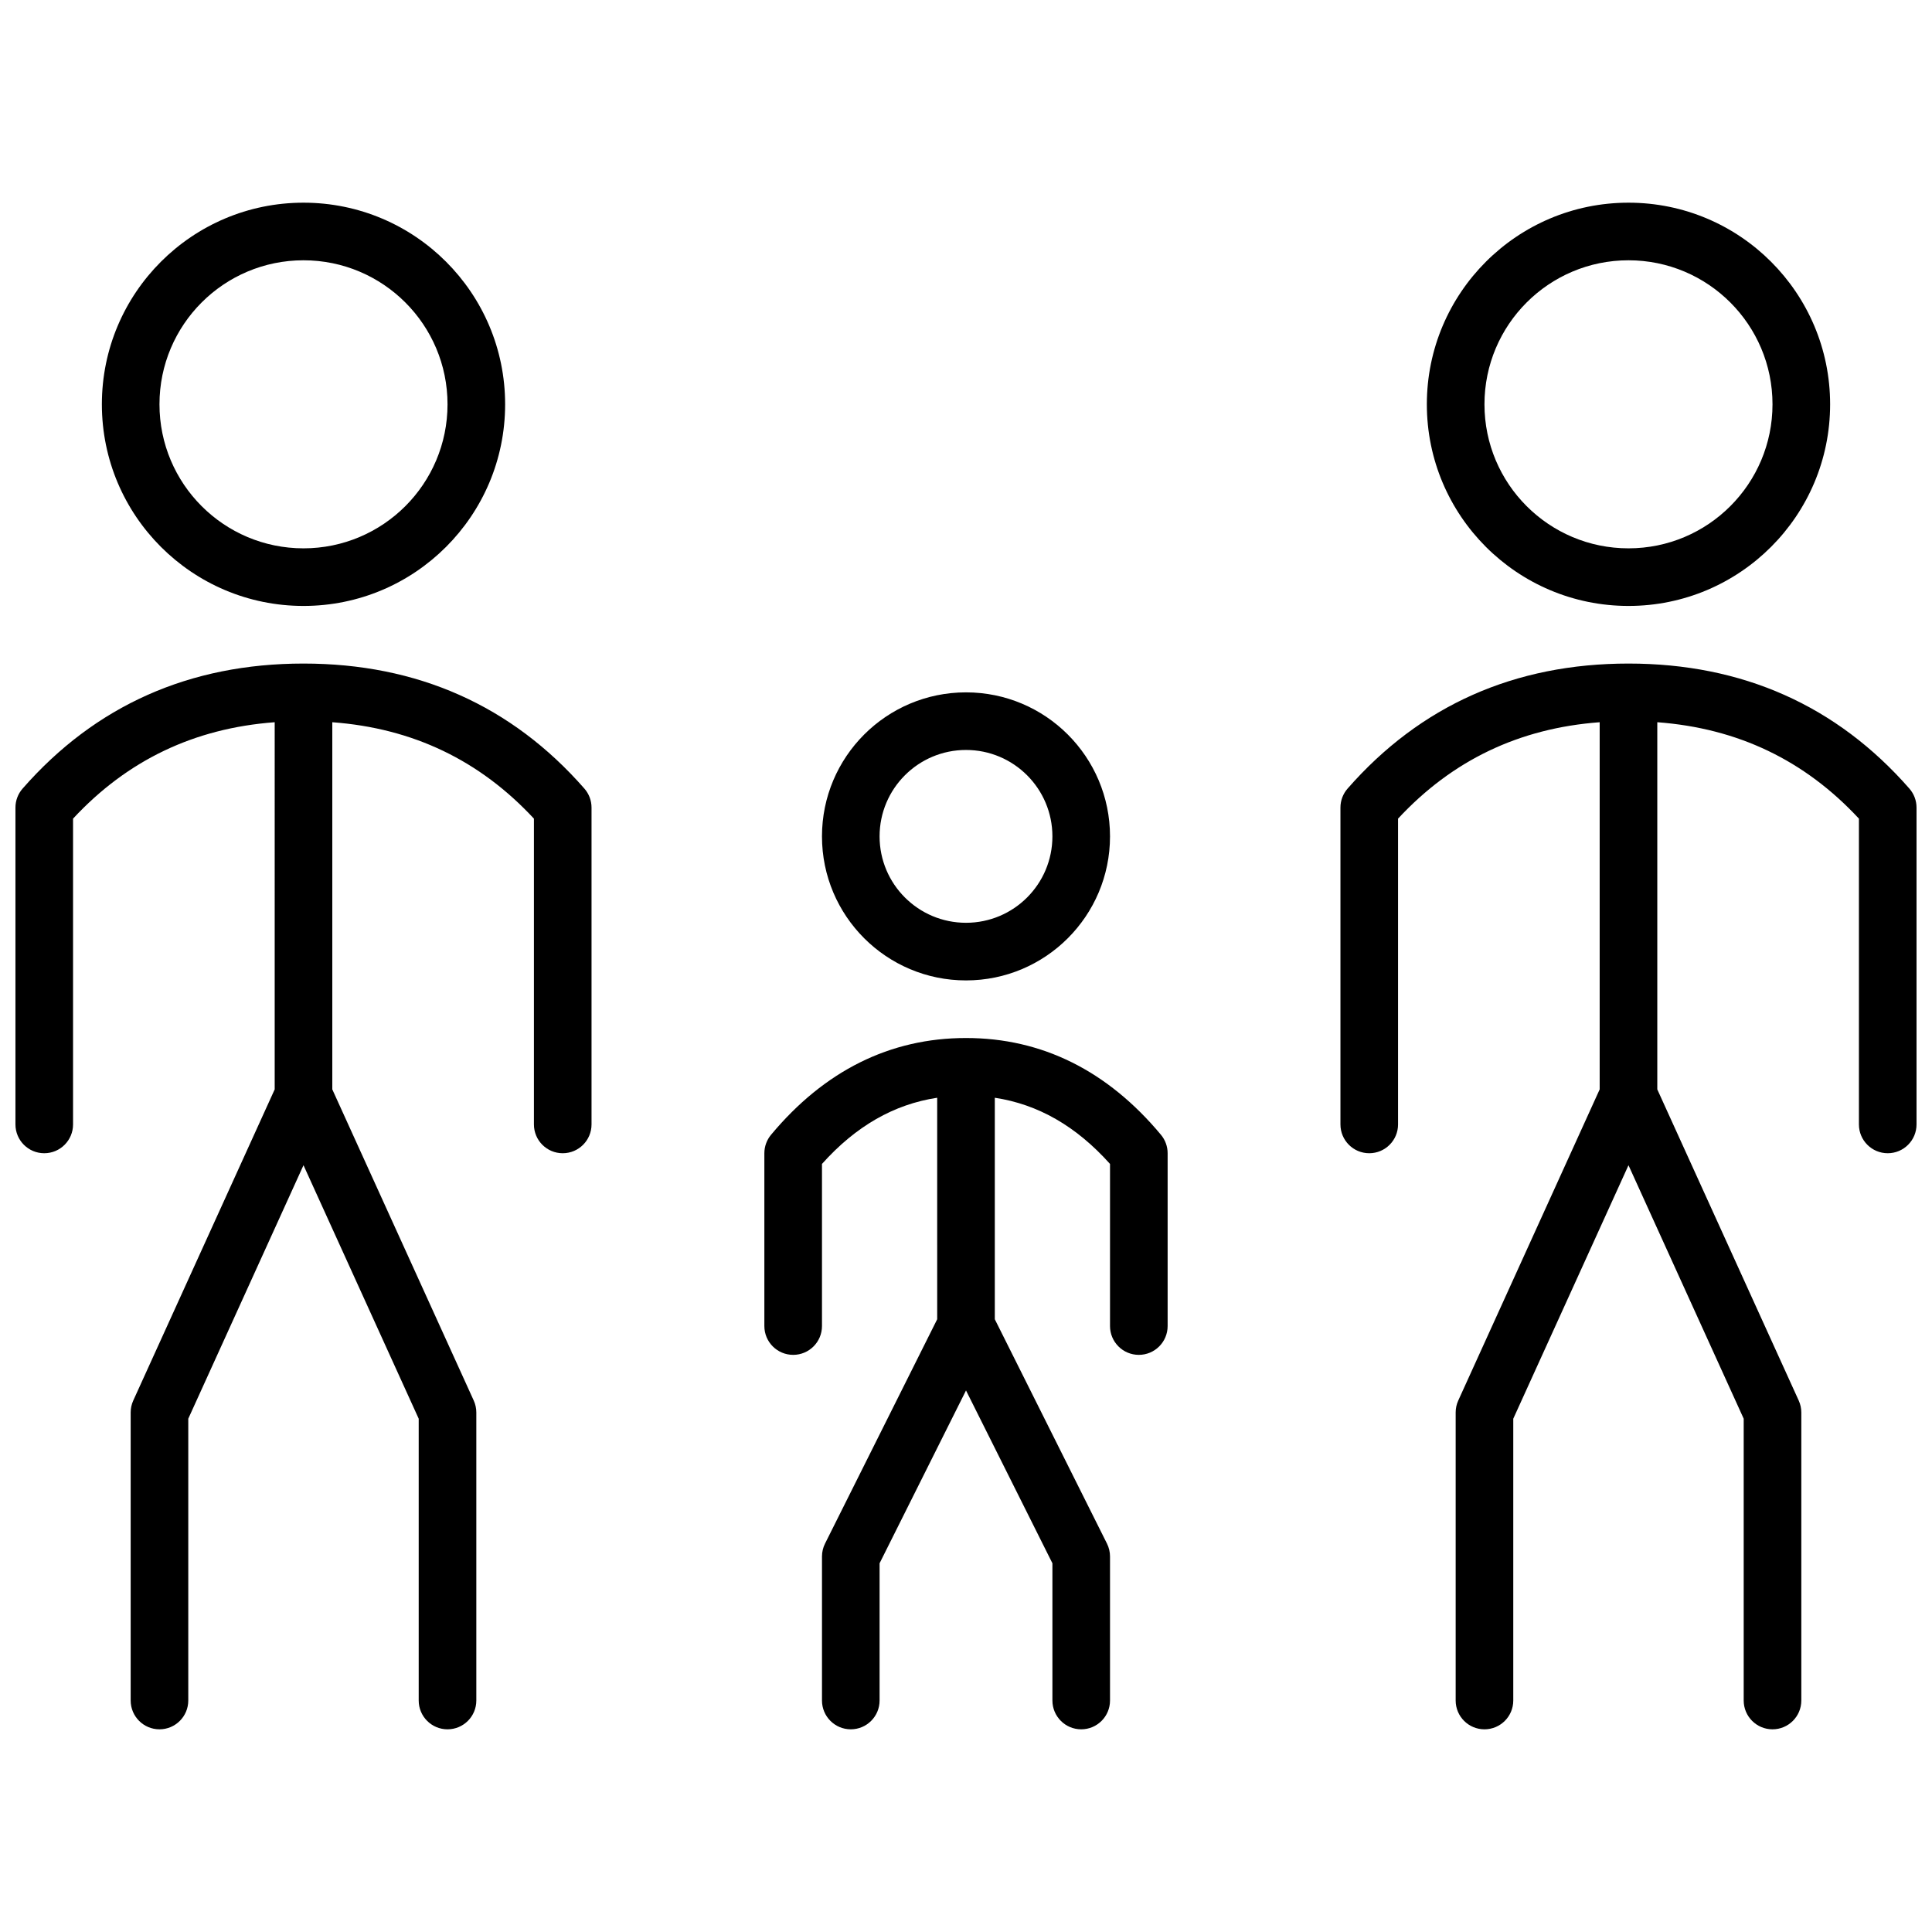 <?xml version="1.0" encoding="UTF-8"?>
<!-- Uploaded to: SVG Repo, www.svgrepo.com, Generator: SVG Repo Mixer Tools -->
<svg width="800px" height="800px" version="1.1" viewBox="144 144 512 512" xmlns="http://www.w3.org/2000/svg">
 <defs>
  <clipPath id="a">
   <path d="m148.09 197h503.81v406h-503.81z"/>
  </clipPath>
 </defs>
 <g clip-path="url(#a)">
  <path d="m224.43 304.58c-29.512 0-53.434-23.922-53.434-53.434s23.922-53.434 53.434-53.434c29.512 0 53.434 23.922 53.434 53.434s-23.922 53.434-53.434 53.434zm0-15.266c21.078 0 38.168-17.086 38.168-38.168 0-21.078-17.09-38.168-38.168-38.168-21.082 0-38.168 17.09-38.168 38.168 0 21.082 17.086 38.168 38.168 38.168zm-7.633 46.082c-21.371 1.602-39.062 10.078-53.438 25.551v81.039c0 4.215-3.418 7.633-7.633 7.633-4.215 0-7.633-3.418-7.633-7.633v-83.969c0-1.852 0.672-3.637 1.891-5.027 19.273-22.031 44.273-33.141 74.445-33.141 30.168 0 55.168 11.109 74.445 33.141 1.219 1.391 1.887 3.176 1.887 5.027v83.969c0 4.215-3.418 7.633-7.633 7.633s-7.633-3.418-7.633-7.633v-81.039c-14.375-15.473-32.066-23.949-53.434-25.551v97.301l37.484 82.465c0.449 0.992 0.684 2.066 0.684 3.156v76.336c0 4.215-3.418 7.633-7.633 7.633-4.219 0-7.637-3.418-7.637-7.633v-74.68l-30.531-67.176-30.535 67.176v74.68c0 4.215-3.418 7.633-7.633 7.633-4.215 0-7.633-3.418-7.633-7.633v-76.336c0-1.09 0.23-2.164 0.684-3.156l37.484-82.465zm358.77-30.816c-29.512 0-53.438-23.922-53.438-53.434s23.926-53.434 53.438-53.434c29.508 0 53.434 23.922 53.434 53.434s-23.926 53.434-53.434 53.434zm0-15.266c21.078 0 38.164-17.086 38.164-38.168 0-21.078-17.086-38.168-38.164-38.168-21.082 0-38.168 17.09-38.168 38.168 0 21.082 17.086 38.168 38.168 38.168zm-7.637 46.082c-21.367 1.602-39.059 10.078-53.434 25.551v81.039c0 4.215-3.418 7.633-7.633 7.633-4.215 0-7.633-3.418-7.633-7.633v-83.969c0-1.852 0.672-3.637 1.887-5.027 19.277-22.031 44.277-33.141 74.449-33.141 30.168 0 55.168 11.109 74.445 33.141 1.215 1.391 1.887 3.176 1.887 5.027v83.969c0 4.215-3.418 7.633-7.633 7.633-4.215 0-7.633-3.418-7.633-7.633v-81.039c-14.375-15.473-32.066-23.949-53.434-25.551v97.301l37.48 82.465c0.453 0.992 0.688 2.066 0.688 3.156v76.336c0 4.215-3.418 7.633-7.637 7.633-4.215 0-7.633-3.418-7.633-7.633v-74.68l-30.531-67.176-30.535 67.176v74.68c0 4.215-3.418 7.633-7.633 7.633-4.219 0-7.633-3.418-7.633-7.633v-76.336c0-1.09 0.23-2.164 0.684-3.156l37.48-82.465zm-167.93 68.422c-21.082 0-38.168-17.09-38.168-38.168 0-21.078 17.086-38.168 38.168-38.168 21.078 0 38.164 17.09 38.164 38.168 0 21.078-17.086 38.168-38.164 38.168zm0-15.27c12.645 0 22.898-10.25 22.898-22.898 0-12.648-10.254-22.902-22.898-22.902-12.648 0-22.902 10.254-22.902 22.902 0 12.648 10.254 22.898 22.902 22.898zm-7.637 46.367c-11.461 1.738-21.562 7.516-30.531 17.539v42.965c0 4.215-3.418 7.633-7.633 7.633-4.219 0-7.637-3.418-7.637-7.633v-45.801c0-1.785 0.629-3.516 1.77-4.887 14.133-16.957 31.516-25.648 51.668-25.648s37.535 8.691 51.664 25.648c1.145 1.371 1.77 3.102 1.77 4.887v45.801c0 4.215-3.418 7.633-7.633 7.633-4.219 0-7.637-3.418-7.637-7.633v-42.965c-8.969-10.023-19.07-15.801-30.531-17.539v58.699l29.727 59.457c0.531 1.062 0.805 2.231 0.805 3.414v38.168c0 4.215-3.414 7.633-7.633 7.633-4.215 0-7.633-3.418-7.633-7.633v-36.367l-22.898-45.801-22.902 45.801v36.367c0 4.215-3.418 7.633-7.633 7.633s-7.633-3.418-7.633-7.633v-38.168c0-1.184 0.273-2.352 0.805-3.414l29.727-59.457z"/>
 </g>
</svg>